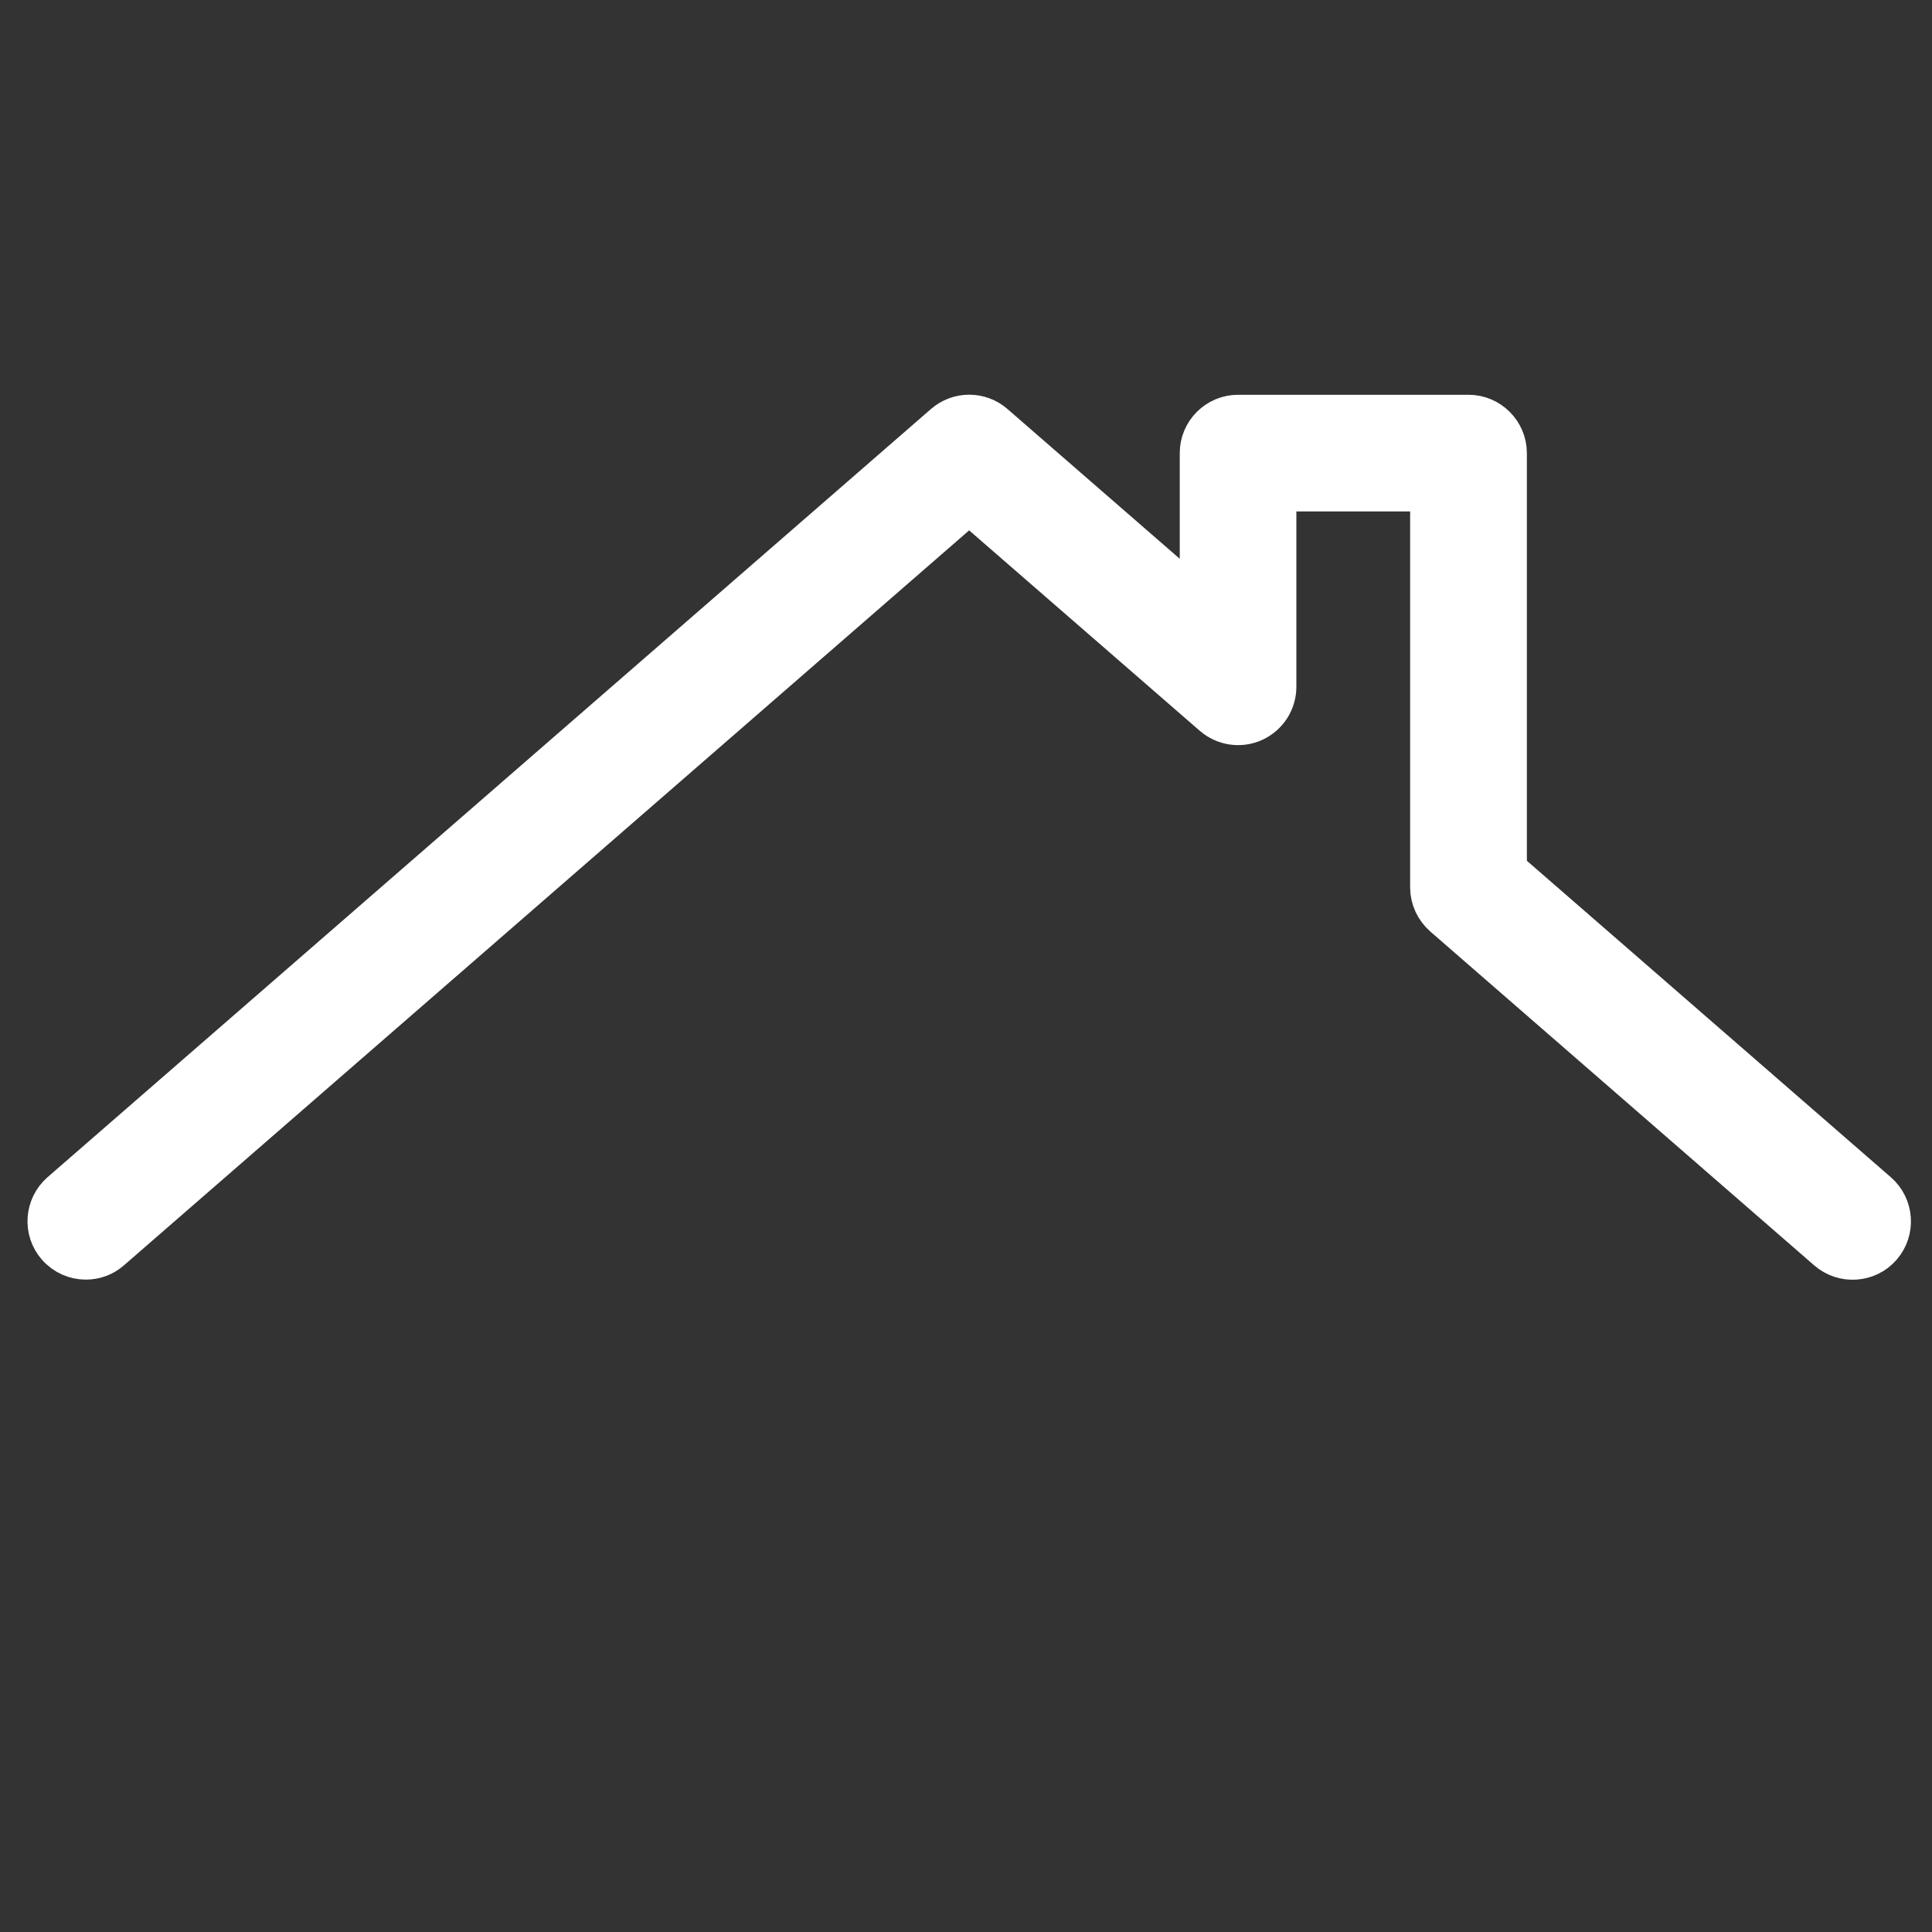<?xml version="1.0" encoding="utf-8"?>
<!-- Generator: Adobe Illustrator 16.0.3, SVG Export Plug-In . SVG Version: 6.00 Build 0)  -->
<!DOCTYPE svg PUBLIC "-//W3C//DTD SVG 1.1//EN" "http://www.w3.org/Graphics/SVG/1.1/DTD/svg11.dtd">
<svg version="1.1" id="Layer_1" xmlns="http://www.w3.org/2000/svg" xmlns:xlink="http://www.w3.org/1999/xlink" x="0px" y="0px"
	 width="200px" height="200px" viewBox="0 0 200 200" enable-background="new 0 0 200 200" xml:space="preserve">
<rect x="0" y="0" width="200" height="200" fill="#333333" stroke="none"/>
<path fill="#FFFFFF" stroke="#FFFFFF" stroke-width="4.252" stroke-miterlimit="10" d="M-15.171,136.703h-1.407v-28.084
	c0-14.864-2.641-29.46-7.85-43.38l-6.703-17.913c-1.894-5.056-6.793-8.453-12.191-8.453h-23.303v-4.199
	C-66.625,17.209-80.834,3-98.3,3c-1.338,0-2.424,1.085-2.424,2.425v17.318c0,1.339,1.086,2.425,2.424,2.425
	c5.242,0,9.507,4.264,9.507,9.505v6.625v37.267c-4.421-9.333-12.266-18.254-23.384-26.113
	c-14.923-10.548-30.494-15.109-43.984-12.959l-14.225-10.056c-1.095-0.775-2.607-0.513-3.38,0.581l-32.555,46.055
	c-0.774,1.093-0.514,2.607,0.58,3.38l12.201,8.625c0.022,0.017,0.05,0.021,0.073,0.037l-3.893,48.59h-6.963
	c-1.339,0-2.425,1.087-2.425,2.427v26.761c0,1.341,1.086,2.427,2.425,2.427h8.391c-0.386,1.683-0.607,3.428-0.607,5.227
	c0,12.933,10.522,23.456,23.457,23.456c9.228,0,17.204-5.37,21.032-13.136c3.827,7.766,11.805,13.136,21.033,13.136
	c12.934,0,23.458-10.523,23.458-23.456c0-1.799-0.223-3.544-0.609-5.227h37.301c-0.385,1.683-0.607,3.428-0.607,5.227
	c0,12.933,10.522,23.456,23.457,23.456s23.456-10.523,23.456-23.456c0-1.799-0.221-3.544-0.606-5.227h9.997
	c1.338,0,2.424-1.086,2.424-2.427V139.13C-12.747,137.79-13.833,136.703-15.171,136.703z M-23.267,87.788h-45.745V60.146h37.5
	l2.541,6.793C-26.426,73.738-24.525,80.706-23.267,87.788z M-35.674,49.027l2.346,6.268h-38.107c-1.34,0-2.425,1.086-2.425,2.425
	v32.493c0,1.339,1.085,2.425,2.425,2.425H-22.5c0.713,5.276,1.072,10.609,1.072,15.98v28.084h-62.515v-92.98h40.62
	C-39.935,43.723-36.861,45.854-35.674,49.027z M-95.874,20.523V7.959c13.66,1.229,24.399,12.742,24.399,26.715v4.199h-12.468v-4.2
	C-83.942,27.584-89.108,21.679-95.874,20.523z M-88.793,136.703h-21.883c6.779-3.081,12.745-8.141,17.64-15.065
	c1.668-2.358,3.072-4.759,4.243-7.183V136.703z M-168.669,136.703l-1.119-13.966c1.649,1.351,3.356,2.673,5.145,3.937
	c6.216,4.394,12.505,7.75,18.711,10.029H-168.669z M-114.976,56.412c25.931,18.332,32.654,41.668,17.98,62.427
	c-7.591,10.739-17.533,16.307-29.547,16.543c-11.06,0.262-23.27-4.162-35.301-12.668c-3.035-2.145-5.875-4.435-8.442-6.807
	c-0.015-0.014-0.036-0.017-0.051-0.032L-173.34,78.4c-0.101-1.261-1.152-2.231-2.417-2.231h-2.275l22.546-31.894
	C-143.23,42.288-128.888,46.579-114.976,56.412z M-200.961,76.891l29.756-42.095l10.989,7.768l-23.754,33.605h-6.302
	c-1.264,0-2.315,0.971-2.416,2.231l-0.33,4.107L-200.961,76.891z M-188.034,81.019h10.039l4.462,55.684h-18.961L-188.034,81.019z
	 M-173.082,192.149c-10.259,0-18.607-8.346-18.607-18.605c0-10.261,8.348-18.608,18.607-18.608c10.26,0,18.607,8.348,18.607,18.608
	C-154.474,183.804-162.821,192.149-173.082,192.149z M-131.017,192.149c-10.26,0-18.608-8.346-18.608-18.605
	c0-10.261,8.348-18.608,18.608-18.608c10.26,0,18.607,8.348,18.607,18.608C-112.41,183.804-120.756,192.149-131.017,192.149z
	 M-48.018,192.149c-10.261,0-18.607-8.346-18.607-18.605c0-10.261,8.347-18.608,18.607-18.608c10.26,0,18.607,8.348,18.607,18.608
	C-29.41,183.804-37.758,192.149-48.018,192.149z M-17.598,163.467h-9.269c-3.78-7.897-11.827-13.382-21.151-13.382
	s-17.37,5.484-21.15,13.382h-40.698c-3.779-7.897-11.827-13.382-21.15-13.382c-9.228,0-17.206,5.37-21.033,13.136
	c-3.828-7.766-11.804-13.136-21.032-13.136c-9.324,0-17.372,5.484-21.15,13.382h-7.665v-21.913h184.299V163.467z"/>
<circle fill="#FFFFFF" stroke="#FFFFFF" stroke-width="4.252" stroke-miterlimit="10" cx="319.361" cy="19.219" r="3.817"/>
<path fill="#FFFFFF" stroke="#FFFFFF" stroke-width="4.252" stroke-miterlimit="10" d="M-229.608,192.891h125.483
	c1.432,0,2.387-0.954,2.387-2.387V23.034c0-1.432-0.955-2.386-2.387-2.386h-25.765c-1.431-5.248-6.679-9.065-12.882-9.065h-6.918
	c-1.194-8.111-8.111-14.553-16.7-14.553s-15.506,6.442-16.7,14.553h-6.917c-6.203,0-11.451,3.817-12.883,9.065h-26.719
	c-1.432,0-2.386,0.954-2.386,2.386v167.47C-231.994,191.937-231.04,192.891-229.608,192.891z M-122.971,146.846h-21.471
	c-1.433,0-2.386,0.957-2.386,2.386v21.472h-63.457V25.18h6.918v12.883c0,1.431,0.954,2.385,2.385,2.385h68.945
	c1.431,0,2.386-0.955,2.386-2.385V25.18h6.918L-122.971,146.846z M-126.311,151.618l-15.984,15.983v-15.744h15.984V151.618z
	 M-198.596,23.272c0-3.817,3.818-6.918,8.351-6.918h9.303c1.433,0,2.386-0.954,2.386-2.385c0-6.68,5.487-12.167,12.167-12.167
	c6.679,0,12.167,5.487,12.167,12.167c0,1.431,0.953,2.385,2.386,2.385h9.303c4.533,0,8.352,3.101,8.352,6.918v12.644h-64.414V23.272
	z M-227.222,25.418h12.166v147.909c0,1.433,0.955,2.387,2.385,2.387h67.991c0.238,0,0.716,0,0.954-0.239
	c0.24-0.239,0.479-0.239,0.717-0.476l23.855-23.857l0,0l0,0c0.238-0.238,0.238-0.478,0.478-0.716c0,0,0.238-0.716,0.238-0.956
	c0,0,0,0,0-0.238l0.237-123.813h11.69v162.7h-120.712V25.418z"/>
<path fill="#FFFFFF" stroke="#FFFFFF" stroke-width="4.252" stroke-miterlimit="10" d="M275.387,120.304h35.478v13.132h-1.815
	c-1.297,0-2.367,1.014-2.436,2.309l-2.439,46.667c0,8.367,6.805,15.175,15.173,15.175c8.369,0,15.174-6.808,15.171-15.303
	l-2.437-46.539c-0.068-1.295-1.14-2.309-2.436-2.309h-1.819v-13.132h35.579c3.586,0,6.889-1.797,8.839-4.808
	c1.945-3.011,2.234-6.76,0.765-10.03L329.69,8.979c-1.761-3.927-5.531-6.378-9.837-6.393c-0.012,0-0.027,0-0.041,0
	c-4.287,0-8.059,2.418-9.846,6.323l-44.15,96.486c-1.499,3.274-1.23,7.038,0.715,10.067
	C268.474,118.492,271.787,120.304,275.387,120.304z M319.35,192.713c-5.68,0-10.299-4.623-10.304-10.174l2.318-44.23h15.971
	l2.312,44.103C329.646,188.09,325.025,192.713,319.35,192.713z M315.742,133.435V93.896c0-1.985,1.618-3.604,3.607-3.604
	s3.604,1.619,3.604,3.604v39.538H315.742z M270.248,107.423l44.153-96.488c1.002-2.184,3.11-3.469,5.433-3.476
	c2.403,0.009,4.424,1.324,5.41,3.512l43.318,96.487c0.799,1.78,0.65,3.745-0.412,5.386c-1.063,1.64-2.79,2.582-4.745,2.582h-35.576
	V93.896c0-4.676-3.804-8.479-8.479-8.479c-4.678,0-8.482,3.805-8.482,8.479v21.529h-35.48c-1.962,0-3.695-0.948-4.756-2.596
	C269.573,111.178,269.432,109.21,270.248,107.423z"/>
<path fill="#FFFFFF" d="M433.514,58.678v90.031h-11.252v-33.762h-67.523v33.762h-11.253V58.678
	c-0.015-12.425-10.084-22.493-22.509-22.507V24.916c18.646,0,33.762,15.116,33.762,33.762v11.254h67.523V58.678
	c-0.014-12.425-10.083-22.493-22.509-22.507V24.916C418.4,24.916,433.514,40.032,433.514,58.678z M422.262,81.186h-67.523v22.508
	h67.523V81.186z M298.468,159.984c4.463-0.068,8.805,1.438,12.265,4.254l13.188,11.253c11.355,9.387,27.772,9.387,39.126,0
	l13.188-11.253c7.195-5.671,17.336-5.671,24.53,0l13.188,11.253c11.354,9.379,27.77,9.379,39.125,0l13.188-11.253
	c3.46-2.815,7.803-4.322,12.265-4.254v-11.336c-7.15-0.055-14.086,2.441-19.564,7.039l-13.188,11.254
	c-7.191,5.672-17.335,5.672-24.528,0l-13.188-11.254c-11.352-9.385-27.771-9.385-39.123,0l-13.188,11.254
	c-7.193,5.672-17.337,5.672-24.529,0l-13.188-11.254c-5.478-4.598-12.413-7.094-19.564-7.039V159.984z M478.531,182.41
	c-7.15-0.055-14.086,2.44-19.564,7.039l-13.188,11.241c-7.193,5.664-17.328,5.669-24.528,0.013l-13.188-11.254
	c-11.352-9.385-27.771-9.385-39.123,0L355.75,200.69c-7.195,5.664-17.33,5.669-24.529,0.013l-13.188-11.254
	c-5.478-4.599-12.413-7.094-19.564-7.039v11.336c4.463-0.068,8.805,1.438,12.265,4.254l13.188,11.264
	c11.371,9.344,27.761,9.339,39.126-0.011L376.234,198c7.195-5.671,17.336-5.671,24.53,0l13.188,11.264
	c11.366,9.353,27.764,9.349,39.125-0.011L466.267,198c3.46-2.815,7.803-4.322,12.265-4.254V182.41z"/>
<path fill="#FFFFFF" stroke="#FFFFFF" stroke-width="4.252" stroke-miterlimit="10" d="M426.016,79.257
	c-8.263,0-14.983,6.722-14.983,14.984v2.751h-19.651V76.833c0-5.147-4.187-9.333-9.334-9.333H306.15
	c-5.146,0-9.332,4.186-9.332,9.333v20.159h-20.351v-2.751c0-8.263-6.721-14.984-14.983-14.984c-8.262,0-14.984,6.722-14.984,14.984
	v30.898c0,8.263,6.723,14.984,14.984,14.984c8.263,0,14.983-6.722,14.983-14.984v-2.656h20.351v20.062
	c0,5.147,4.186,9.333,9.332,9.333h2.351v14.02c0,7.304,5.943,13.247,13.247,13.247h4.209v16.233c0,1.344,1.087,2.43,2.432,2.43h4.08
	v61.761c0,1.344,1.088,2.431,2.433,2.431h18.396c1.343,0,2.431-1.087,2.431-2.431v-61.761h4.08c1.345,0,2.433-1.086,2.433-2.43
	v-16.233h4.21c7.302,0,13.246-5.943,13.246-13.247v-14.02h2.35c5.147,0,9.334-4.186,9.334-9.333v-20.062h19.651v2.656
	c0,8.263,6.721,14.984,14.983,14.984c8.262,0,14.984-6.722,14.984-14.984V94.242C441,85.979,434.277,79.257,426.016,79.257z
	 M271.605,125.14c0,5.583-4.54,10.122-10.121,10.122c-5.582,0-10.121-4.539-10.121-10.122V94.242
	c0-5.583,4.539-10.122,10.121-10.122c5.581,0,10.121,4.539,10.121,10.122V125.14z M276.468,117.621v-15.766h20.351v15.766H276.468z
	 M350.865,257.138h-13.533v-59.329h13.533V257.138z M357.379,192.947h-4.081h-18.396h-4.082v-13.802h26.56V192.947z
	 M374.833,165.898c0,4.624-3.76,8.384-8.382,8.384h-44.703c-4.623,0-8.385-3.76-8.385-8.384v-14.02h61.47V165.898z M386.518,142.546
	c0,2.464-2.006,4.471-4.471,4.471h-4.781h-66.332h-4.783c-2.463,0-4.469-2.007-4.469-4.471V76.833c0-2.464,2.006-4.471,4.469-4.471
	h75.896c2.465,0,4.471,2.006,4.471,4.471V142.546z M391.381,117.621v-15.766h19.651v15.766H391.381z M436.138,125.14
	c0,5.583-4.54,10.122-10.122,10.122s-10.12-4.539-10.12-10.122V94.242c0-5.583,4.538-10.122,10.12-10.122
	s10.122,4.539,10.122,10.122V125.14z"/>
<path fill="#FFFFFF" stroke="#FFFFFF" stroke-width="4.252" stroke-miterlimit="10" d="M319.912,88.133
	c-1.344,0-2.43,1.087-2.43,2.431v38.251c0,1.344,1.086,2.431,2.43,2.431c1.345,0,2.431-1.087,2.431-2.431V90.564
	C322.343,89.22,321.257,88.133,319.912,88.133z"/>
<path fill="#FFFFFF" stroke="#FFFFFF" stroke-width="4.252" stroke-miterlimit="10" d="M336.037,88.133
	c-1.346,0-2.433,1.087-2.433,2.431v38.251c0,1.344,1.087,2.431,2.433,2.431c1.342,0,2.43-1.087,2.43-2.431V90.564
	C338.467,89.22,337.379,88.133,336.037,88.133z"/>
<path fill="#FFFFFF" stroke="#FFFFFF" stroke-width="4.252" stroke-miterlimit="10" d="M352.163,88.133
	c-1.346,0-2.433,1.087-2.433,2.431v38.251c0,1.344,1.087,2.431,2.433,2.431c1.343,0,2.43-1.087,2.43-2.431V90.564
	C354.593,89.22,353.506,88.133,352.163,88.133z"/>
<path fill="#FFFFFF" stroke="#FFFFFF" stroke-width="4.252" stroke-miterlimit="10" d="M368.285,88.133
	c-1.343,0-2.431,1.087-2.431,2.431v38.251c0,1.344,1.088,2.431,2.431,2.431c1.344,0,2.432-1.087,2.432-2.431V90.564
	C370.717,89.22,369.629,88.133,368.285,88.133z"/>
<path fill="#FFFFFF" stroke="#FFFFFF" stroke-width="2.835" stroke-miterlimit="10" d="M102.557,388.418
	c-0.928,0.926-0.928,2.422,0,3.346l20.697,20.699c0.445,0.445,1.047,0.693,1.674,0.693s1.231-0.248,1.673-0.693l100.456-100.458
	c0.445-0.445,0.693-1.044,0.693-1.672c0-0.631-0.248-1.232-0.693-1.675l-20.698-20.695c-0.925-0.926-2.421-0.926-3.345,0
	L102.557,388.418z M107.576,390.091l97.108-97.107l17.354,17.35l-6.431,6.43l-5.52-5.52c-0.927-0.925-2.423-0.925-3.349,0
	c-0.924,0.926-0.924,2.422,0,3.347l5.521,5.52l-3.452,3.452l-5.518-5.519c-0.927-0.926-2.422-0.926-3.349,0
	c-0.925,0.925-0.925,2.422,0,3.347l5.521,5.519l-3.452,3.449l-5.515-5.517c-0.928-0.926-2.422-0.926-3.35,0
	c-0.925,0.926-0.925,2.423,0,3.348l5.519,5.517l-3.45,3.451l-5.52-5.518c-0.924-0.925-2.42-0.925-3.344,0
	c-0.927,0.927-0.927,2.422,0,3.348l5.514,5.517l-3.447,3.452l-5.52-5.519c-0.925-0.925-2.421-0.925-3.346,0
	c-0.925,0.927-0.925,2.421,0,3.347l5.517,5.517l-3.452,3.453l-5.519-5.518c-0.925-0.928-2.42-0.928-3.346,0
	c-0.926,0.924-0.926,2.422,0,3.346l5.516,5.518l-3.448,3.45l-5.519-5.517c-0.926-0.928-2.421-0.928-3.347,0
	c-0.926,0.926-0.926,2.421,0,3.347l5.516,5.518l-3.45,3.45l-5.52-5.519c-0.926-0.924-2.422-0.924-3.346,0
	c-0.926,0.927-0.926,2.423,0,3.351l5.52,5.515l-3.451,3.451l-5.518-5.518c-0.927-0.925-2.422-0.925-3.347,0
	c-0.925,0.927-0.925,2.421,0,3.347l5.518,5.518l-3.451,3.452l-5.518-5.518c-0.926-0.927-2.421-0.927-3.347,0
	c-0.926,0.925-0.926,2.421,0,3.346l5.518,5.519l-3.451,3.448l-5.518-5.516c-0.924-0.927-2.421-0.927-3.347,0
	c-0.924,0.925-0.924,2.422,0,3.347l5.517,5.518l-3.451,3.45l-5.515-5.518c-0.924-0.928-2.424-0.928-3.348,0
	c-0.926,0.924-0.926,2.42,0,3.346l5.516,5.519l-3.45,3.451l-5.519-5.52c-0.926-0.924-2.422-0.924-3.348,0
	c-0.926,0.925-0.926,2.42,0,3.347l5.52,5.52l-5.76,5.762L107.576,390.091z"/>
<path fill="#FFFFFF" stroke="#FFFFFF" stroke-width="2.835" stroke-miterlimit="10" d="M39.057,310.231
	c-5.91,5.908-5.91,15.526,0,21.436l39.421,39.421c2.952,2.953,6.836,4.432,10.716,4.432c3.883,0,7.763-1.479,10.717-4.432
	l39.422-39.421c5.908-5.909,5.908-15.527,0-21.436l-1.554-1.554l57.343-57.342c0.925-0.927,0.925-2.423,0-3.347l-9.377-9.378
	c-0.926-0.926-2.422-0.926-3.348,0c-0.926,0.925-0.926,2.421,0,3.347l7.703,7.704l-55.667,55.669l-34.52-34.519
	c-5.909-5.907-15.527-5.912-21.436,0L39.057,310.231z M42.404,313.577l39.419-39.418c2.032-2.03,4.701-3.048,7.371-3.048
	c2.669,0,5.337,1.018,7.37,3.048l36.193,36.191c0,0,0.002,0.002,0.002,0.004c0,0,0.002,0,0.002,0.004l3.221,3.221
	c4.065,4.064,4.065,10.68,0,14.744L96.567,367.74c-4.065,4.064-10.679,4.064-14.744,0l-39.419-39.423
	C38.337,324.255,38.337,317.641,42.404,313.577z"/>
<path fill="#FFFFFF" stroke="#FFFFFF" stroke-width="2.835" stroke-miterlimit="10" d="M71.036,302.792
	c-4.85,4.85-7.522,11.297-7.522,18.155c0,6.859,2.67,13.31,7.522,18.158c4.85,4.852,11.298,7.521,18.158,7.521
	c6.859,0,13.311-2.67,18.155-7.521c4.852-4.849,7.523-11.295,7.523-18.158c0-6.856-2.67-13.306-7.523-18.155
	c-4.848-4.854-11.296-7.523-18.155-7.523C82.334,295.269,75.889,297.941,71.036,302.792z M68.25,320.947
	c0-5.593,2.179-10.854,6.136-14.81c3.955-3.958,9.217-6.135,14.811-6.135c5.597,0,10.855,2.177,14.811,6.135
	c3.955,3.956,6.134,9.217,6.134,14.81c0,5.595-2.178,10.854-6.134,14.813c-3.958,3.956-9.216,6.134-14.811,6.134
	c-5.593,0-10.855-2.178-14.811-6.134C70.428,331.802,68.25,326.542,68.25,320.947z"/>
<path fill="#FFFFFF" d="M-278.586,228.764h197.17v11.832h-197.17V228.764z M-278.586,323.406h197.17v11.832h-197.17V323.406z"/>
<path fill="#FFFFFF" d="M-252.955,216.935h11.831v130.133h-11.831V216.935z M-219.435,216.935h11.83v130.133h-11.83V216.935z
	 M-185.916,216.935h11.83v130.133h-11.83V216.935z M-152.397,216.935h11.83v130.133h-11.83V216.935z M-118.878,216.935h11.83
	v130.133h-11.83V216.935z"/>
<path fill="#FFFFFF" stroke="#FFFFFF" stroke-width="4.126" stroke-miterlimit="10" d="M8.883,130.402
	c-1.114,0-2.21-0.469-2.999-1.367c-1.439-1.653-1.264-4.158,0.39-5.613L97.725,43.9c1.495-1.305,3.723-1.305,5.217,0l21.248,18.472
	V46.905c0-2.194,1.79-3.975,3.978-3.975h23.855c2.186,0,3.975,1.79,3.975,3.975v43.142l38.394,33.383
	c1.655,1.447,1.83,3.96,0.39,5.622c-1.439,1.662-3.961,1.821-5.615,0.389l-39.759-34.575c-0.858-0.764-1.368-1.845-1.368-2.998
	V50.882h-15.904v20.215c0,1.559-0.906,2.966-2.323,3.618c-1.406,0.644-3.077,0.406-4.261-0.621L100.325,52.17l-88.842,77.255
	C10.736,130.086,9.813,130.402,8.883,130.402z"/>
</svg>
